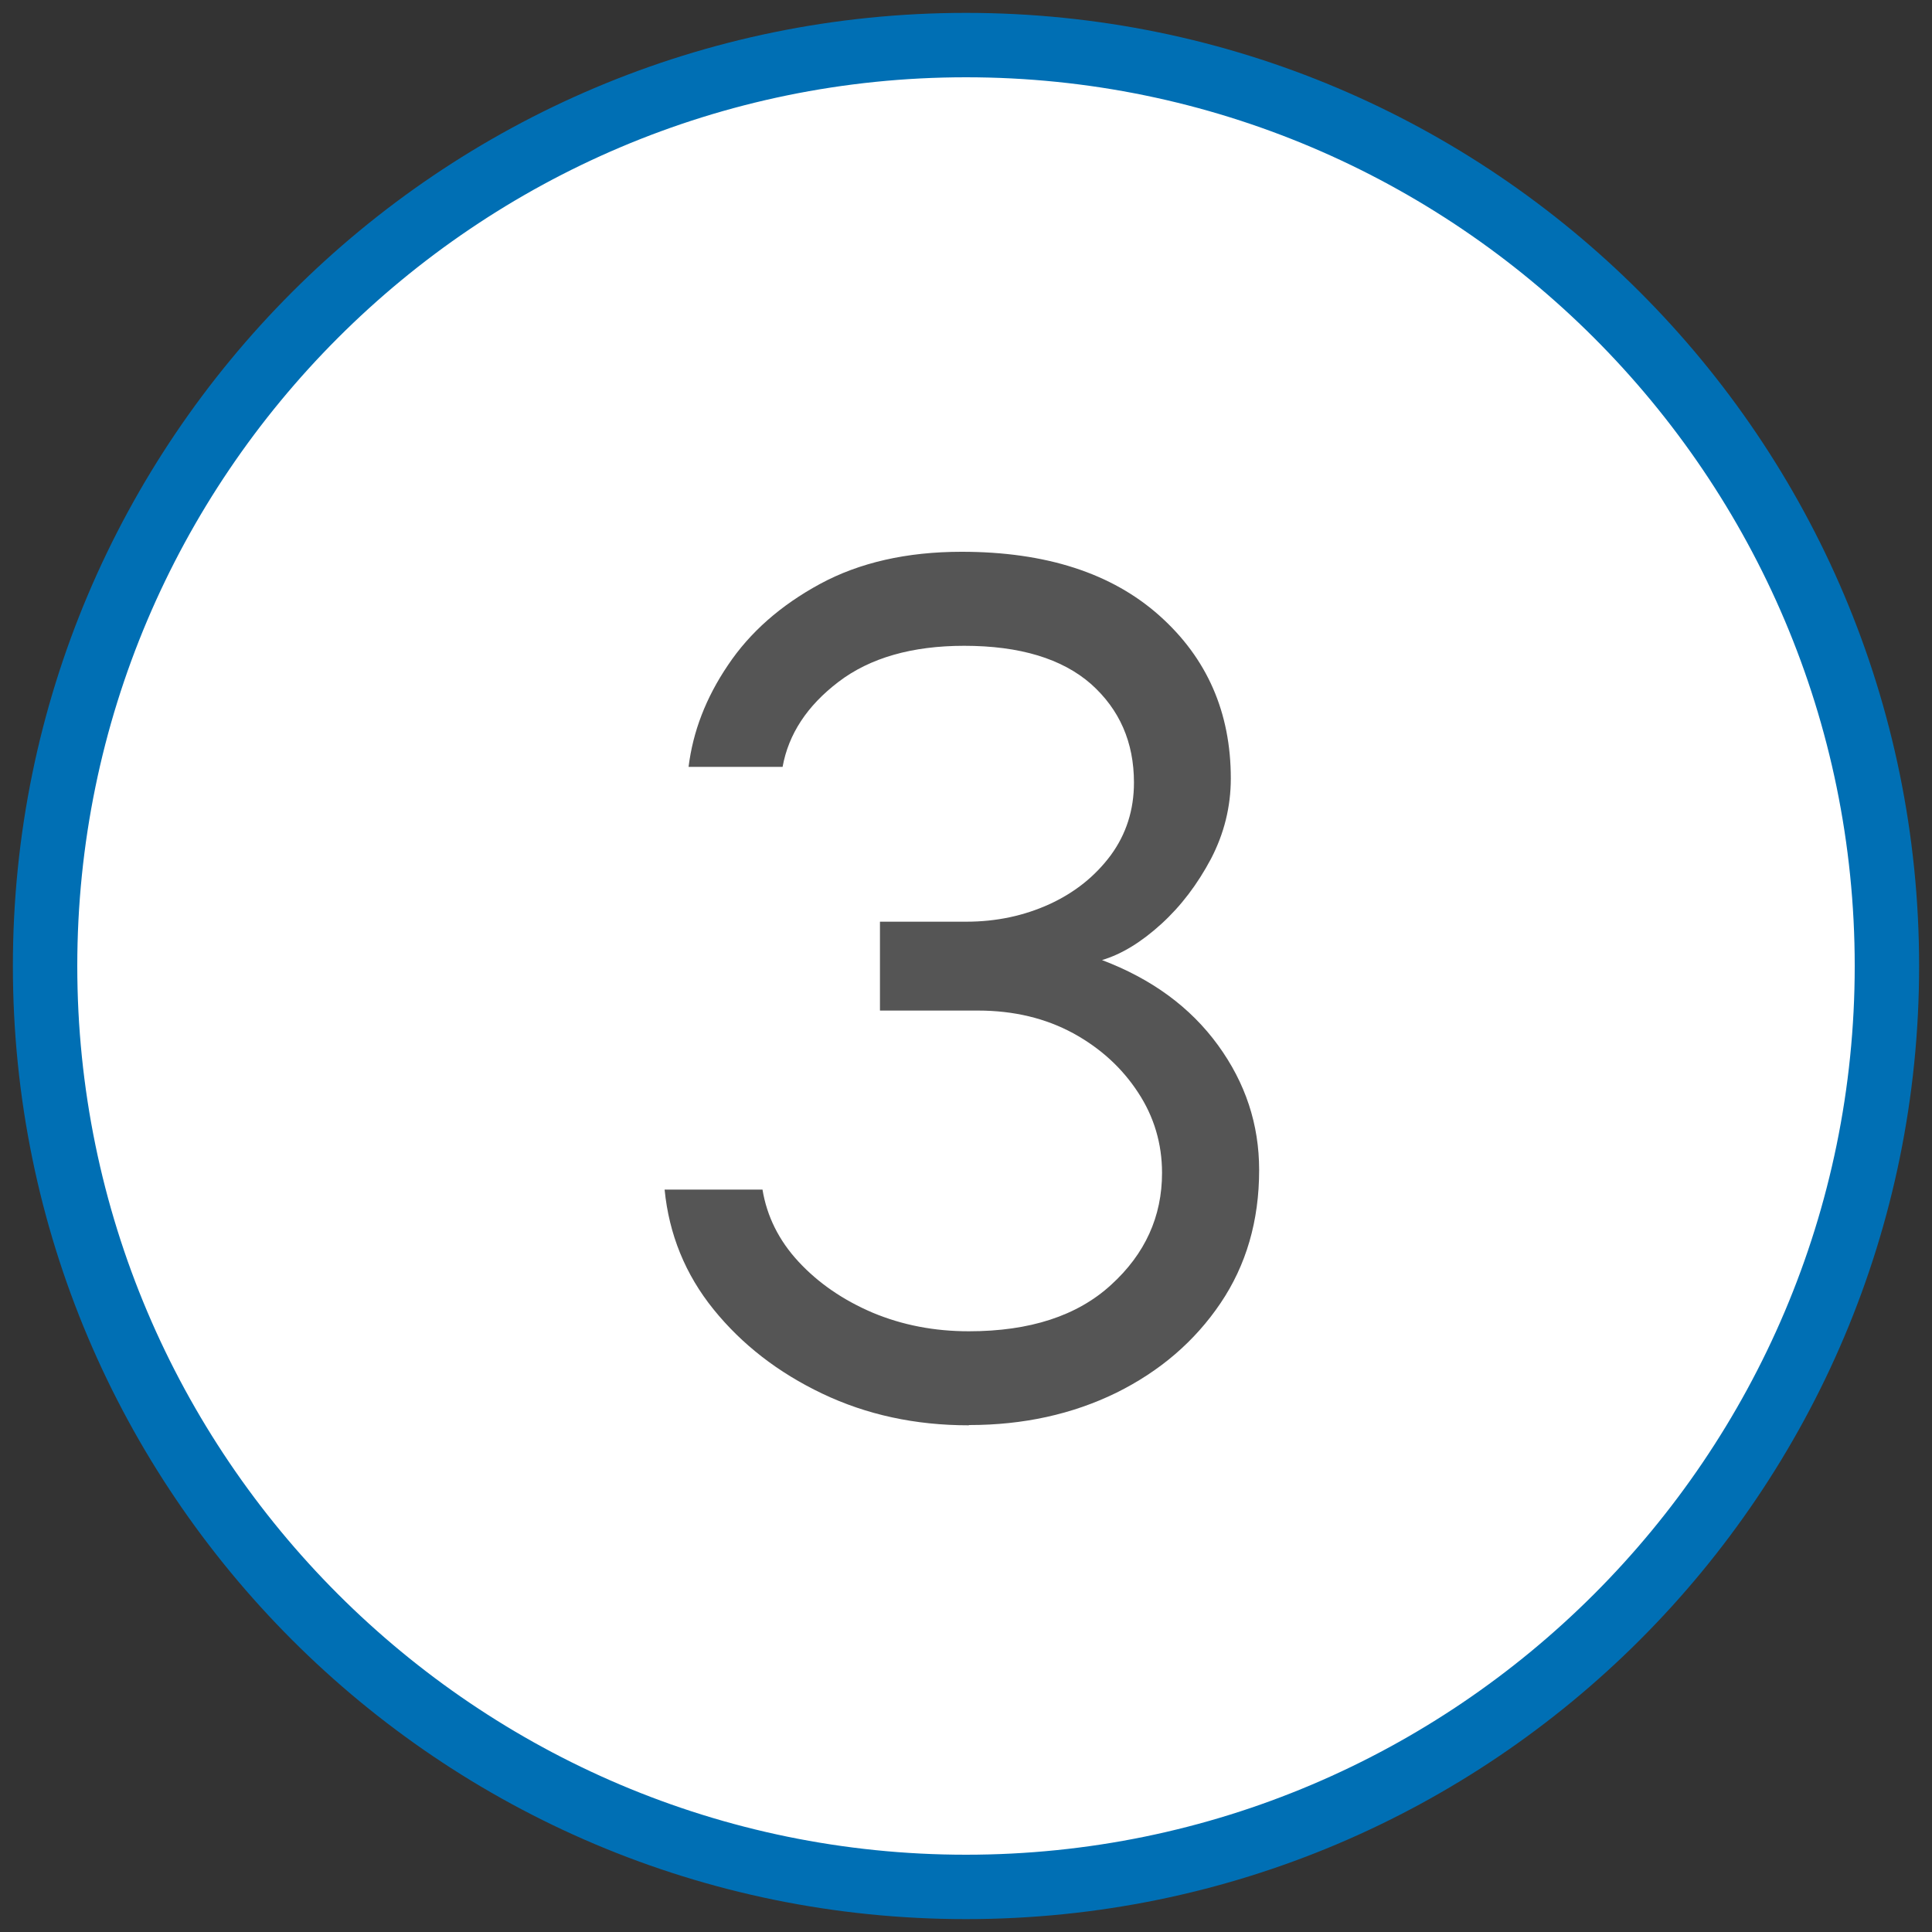 <?xml version="1.0" encoding="UTF-8"?>
<svg xmlns="http://www.w3.org/2000/svg" id="Ebene_1" viewBox="0 0 75 75">
  <rect x="0" y="0" width="75" height="75" fill="#333333" stroke="none"/>
  <defs>
    <style>.cls-1{fill:#fff;}.cls-2{fill:#006fb4;}.cls-3{fill:#555;}</style>
  </defs>
  <path class="cls-1" d="M37.5,73.25C17.79,73.25,1.75,57.21,1.75,37.5S17.79,1.75,37.5,1.75s35.75,16.04,35.75,35.75-16.04,35.75-35.75,35.75Z"></path>
  <path class="cls-2" d="M37.5,3c19.02,0,34.5,15.48,34.5,34.5s-15.48,34.5-34.5,34.5S3,56.52,3,37.5,18.48,3,37.5,3M37.5.5C17.07.5.5,17.07.5,37.5s16.57,37,37,37,37-16.57,37-37S57.93.5,37.5.5h0Z"></path>
  <path class="cls-3" d="M37.6,55.33c-2.07,0-3.96-.41-5.68-1.23-1.72-.82-3.12-1.91-4.22-3.27s-1.73-2.92-1.9-4.65h3.8c.17,1.03.63,1.97,1.4,2.8.77.83,1.73,1.49,2.88,1.98,1.15.48,2.39.72,3.73.72,2.37,0,4.21-.6,5.52-1.8,1.32-1.2,1.98-2.65,1.98-4.35,0-1.13-.31-2.18-.93-3.12-.62-.95-1.46-1.72-2.52-2.3-1.07-.58-2.3-.88-3.7-.88h-3.8v-3.45h3.35c1.17,0,2.24-.23,3.23-.68.98-.45,1.77-1.08,2.38-1.9.6-.82.9-1.76.9-2.82,0-1.57-.56-2.84-1.67-3.83-1.12-.98-2.76-1.48-4.92-1.48-2.03,0-3.66.47-4.88,1.4-1.22.93-1.94,2.03-2.17,3.3h-3.65c.17-1.37.67-2.68,1.53-3.95.85-1.27,2.04-2.32,3.57-3.15,1.53-.83,3.37-1.25,5.5-1.25,3.27,0,5.83.83,7.68,2.48,1.85,1.65,2.77,3.76,2.77,6.32,0,1.1-.26,2.14-.77,3.12-.52.98-1.16,1.83-1.93,2.53-.77.7-1.53,1.17-2.3,1.4,1.93.73,3.43,1.83,4.5,3.3,1.07,1.47,1.6,3.08,1.6,4.85,0,1.97-.5,3.69-1.5,5.17-1,1.48-2.35,2.64-4.05,3.48-1.7.83-3.6,1.25-5.7,1.25Z"></path>
</svg>
